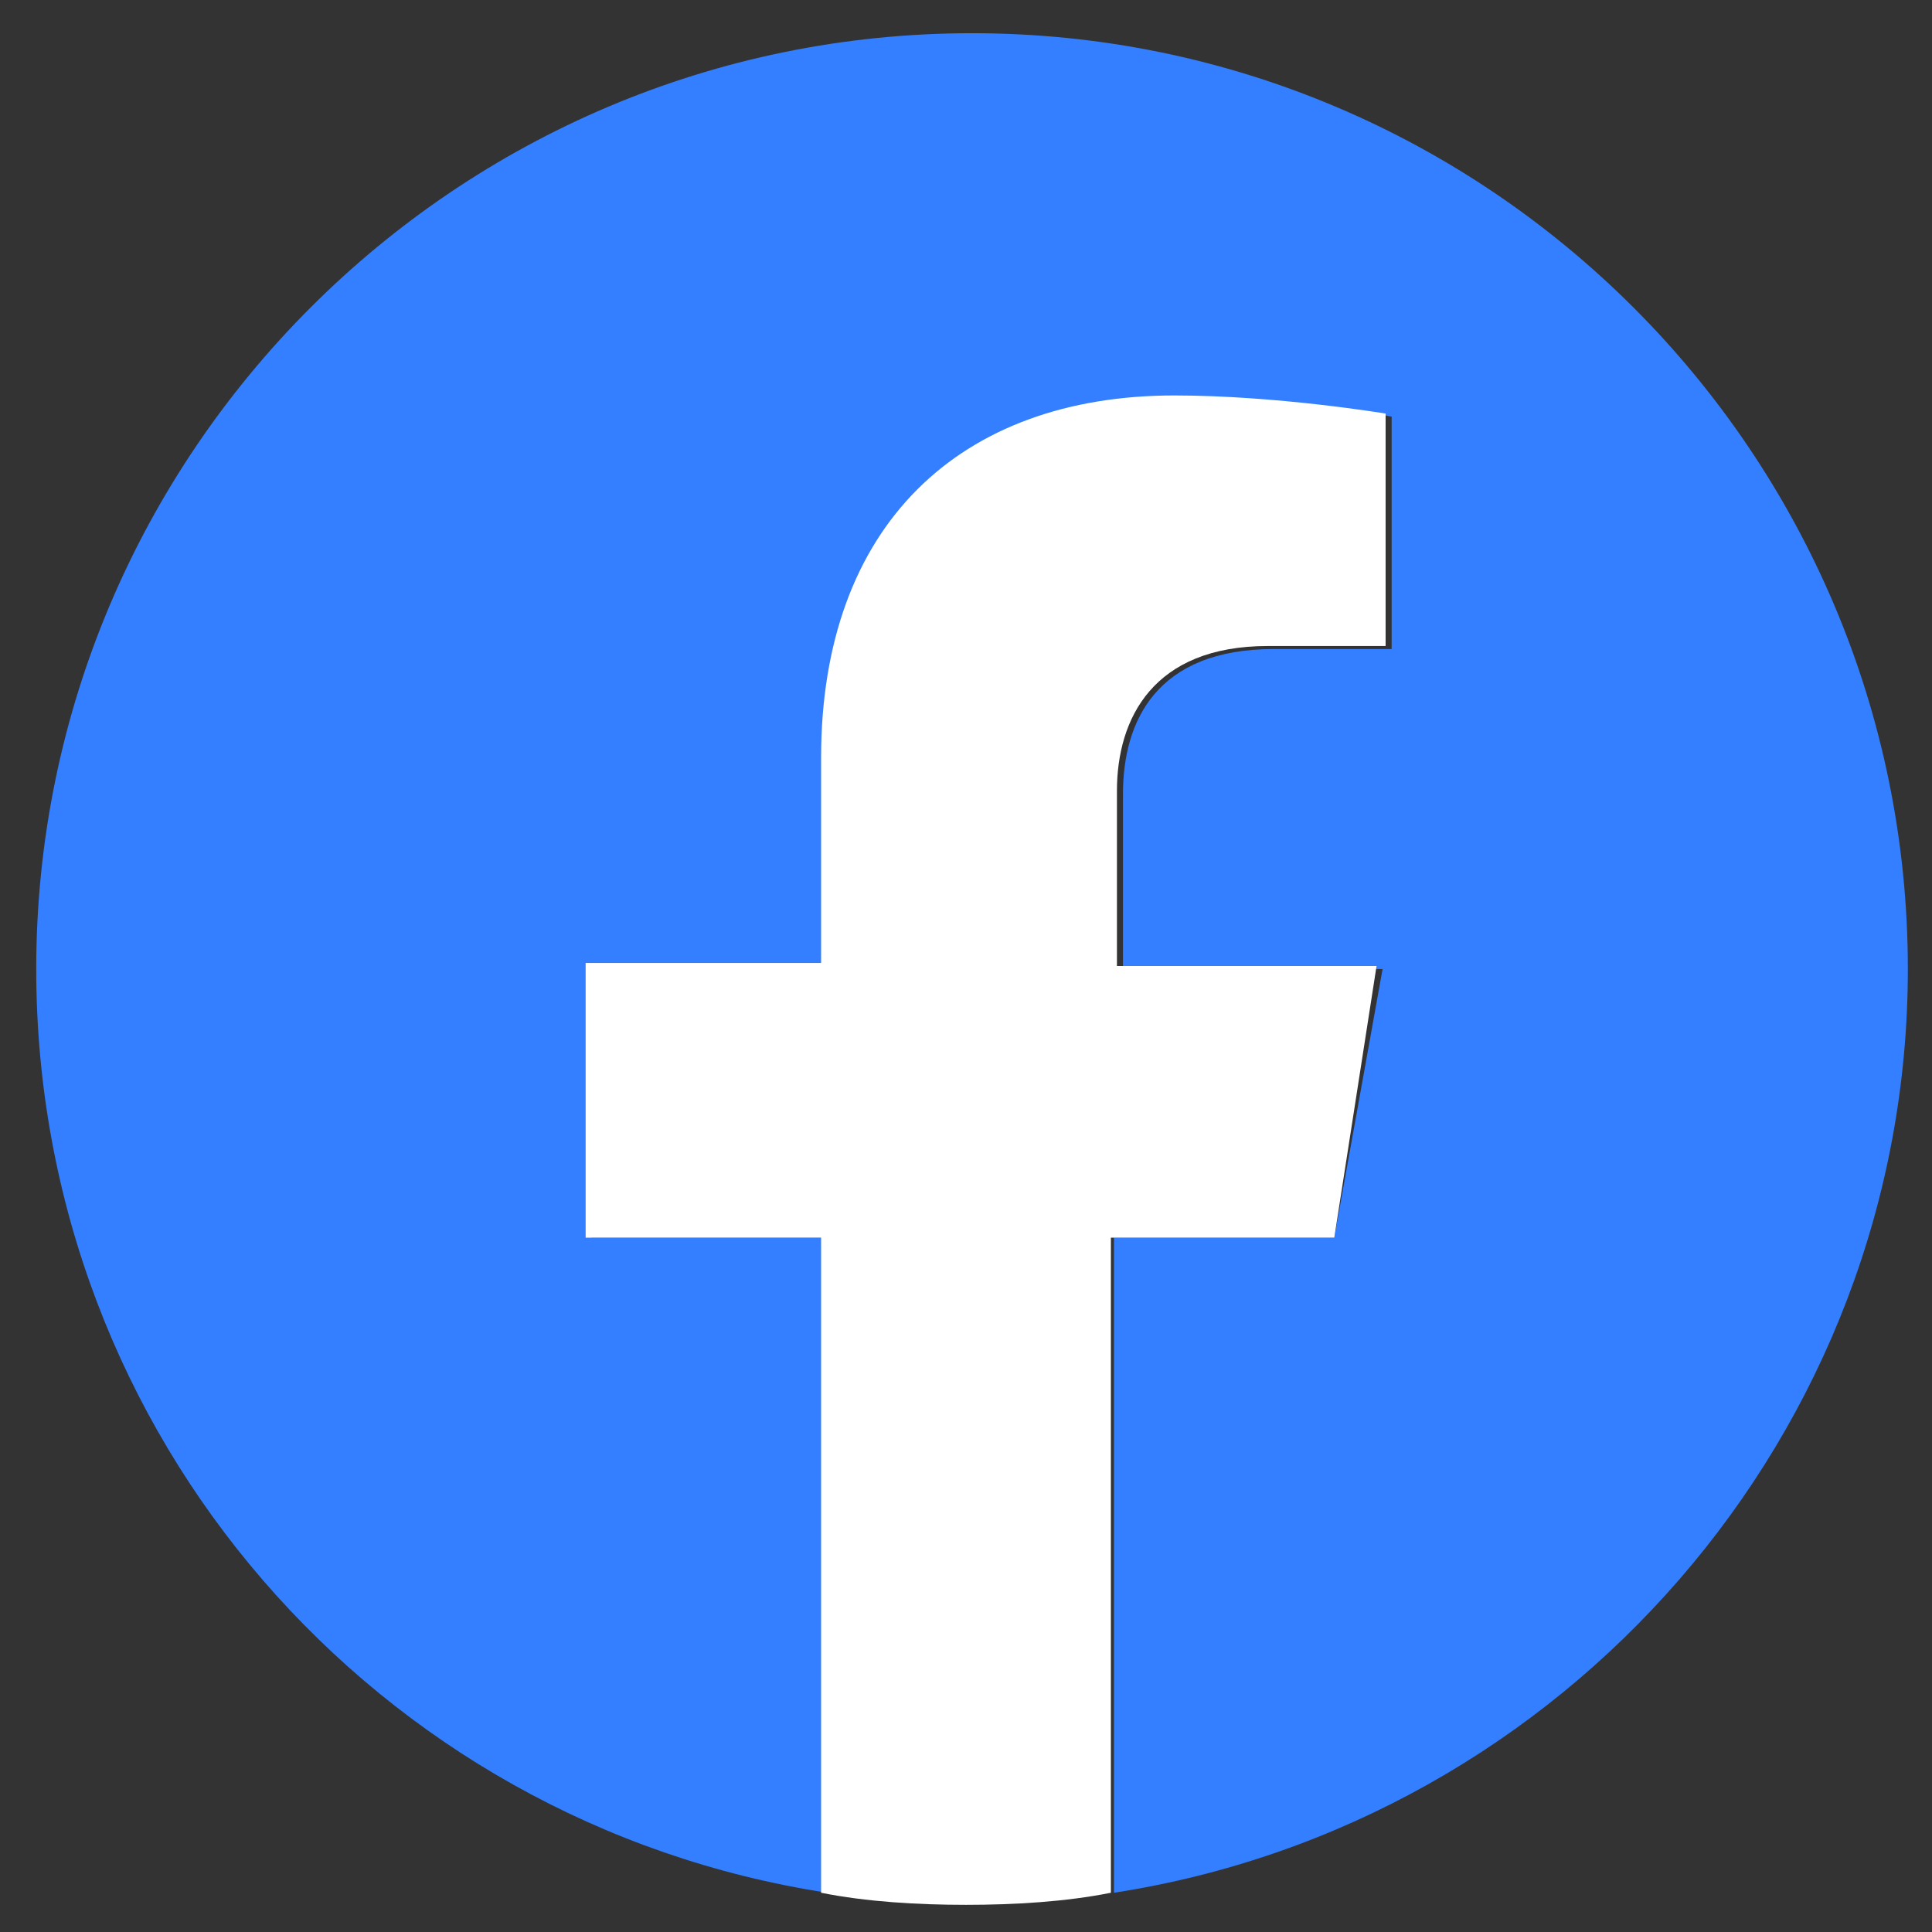 <?xml version="1.0" encoding="utf-8"?>
<!-- Generator: Adobe Illustrator 26.5.0, SVG Export Plug-In . SVG Version: 6.00 Build 0)  -->
<svg version="1.1" id="Layer_1" xmlns="http://www.w3.org/2000/svg" xmlns:xlink="http://www.w3.org/1999/xlink" x="0px" y="0px"
	 viewBox="0 0 64 64" style="enable-background:new 0 0 64 64;" xml:space="preserve">
<rect x="0" y="0" width="64" height="64" fill="#333333" stroke="none"/>
<style type="text/css">
	.st0{fill:#337FFF;}
	.st1{fill:#FFFFFF;}
</style>
<g>
	<g>
		<path class="st0" d="M63.2,32.1c0-17.1-13.9-31-31-31s-31,13.9-31,31c0,15.5,11.3,28.3,26.2,30.6V41h-7.8v-9h7.8v-6.8
			c0-7.8,4.6-12,11.7-12c3.4,0,7,0.6,7,0.6v7.7h-3.9c-3.9,0-5,2.4-5,4.8v5.8h8.6L44.2,41h-7.3v21.7C51.8,60.4,63.2,47.5,63.2,32.1z"
			/>
		<path class="st1" d="M44.2,41l1.4-9h-8.6v-5.8c0-2.4,1.2-4.8,5-4.8h3.9v-7.7c0,0-3.6-0.6-7-0.6c-7.1,0-11.7,4.3-11.7,12v6.8h-7.8
			V41h7.8v21.7c1.5,0.3,3.2,0.4,4.8,0.4c1.6,0,3.3-0.1,4.8-0.4V41H44.2z"/>
	</g>
</g>
</svg>
